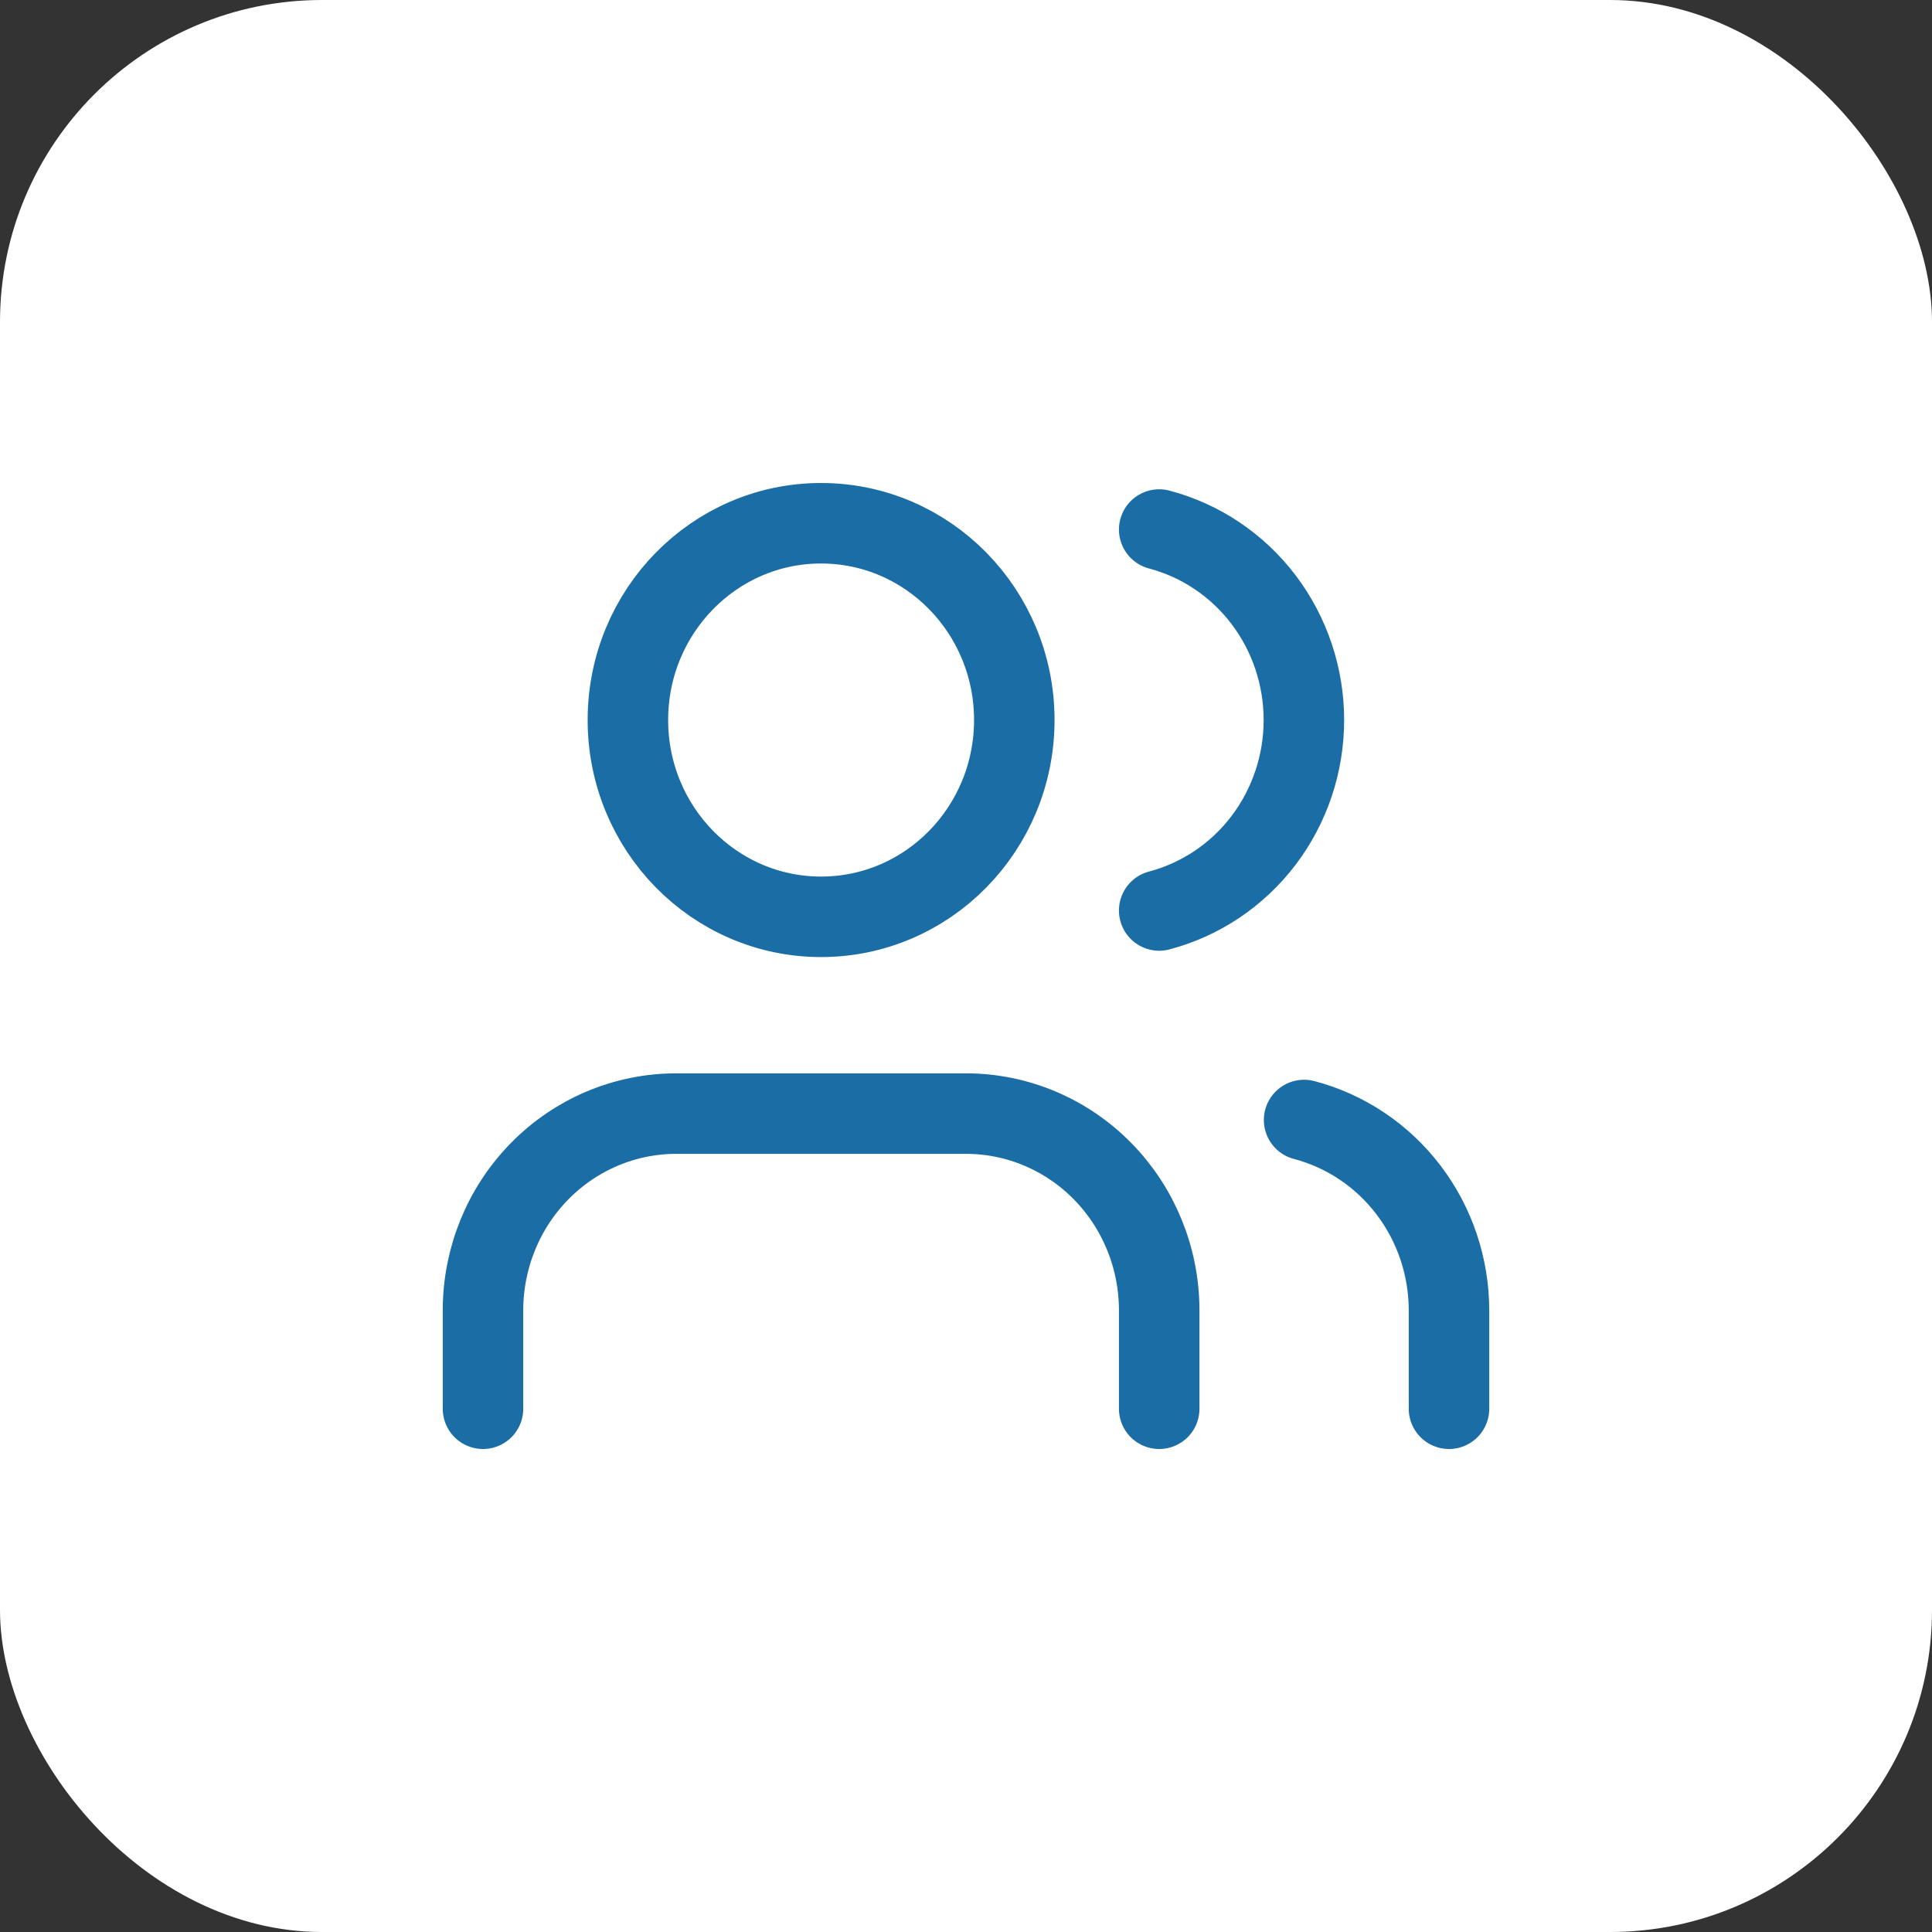 <svg width="48" height="48" viewBox="0 0 48 48" fill="none" xmlns="http://www.w3.org/2000/svg">
<rect x="0" y="0" width="48" height="48" fill="#333333" stroke="none"/>
<rect width="48" height="48" rx="8" fill="white"/>
<path d="M28.8 35V32.556C28.8 31.259 28.294 30.015 27.394 29.099C26.494 28.182 25.273 27.667 24 27.667H16.8C15.527 27.667 14.306 28.182 13.406 29.099C12.506 30.015 12 31.259 12 32.556V35M28.8 13.156C29.829 13.428 30.741 14.04 31.392 14.897C32.042 15.754 32.395 16.806 32.395 17.889C32.395 18.972 32.042 20.024 31.392 20.881C30.741 21.737 29.829 22.349 28.8 22.621M36 35V32.556C35.999 31.472 35.645 30.42 34.994 29.564C34.342 28.708 33.43 28.096 32.4 27.826M25.2 17.889C25.2 20.589 23.051 22.778 20.4 22.778C17.749 22.778 15.6 20.589 15.6 17.889C15.6 15.189 17.749 13 20.4 13C23.051 13 25.2 15.189 25.2 17.889Z" stroke="#1B6DA5" stroke-width="2" stroke-linecap="round" stroke-linejoin="round"/>
</svg>
